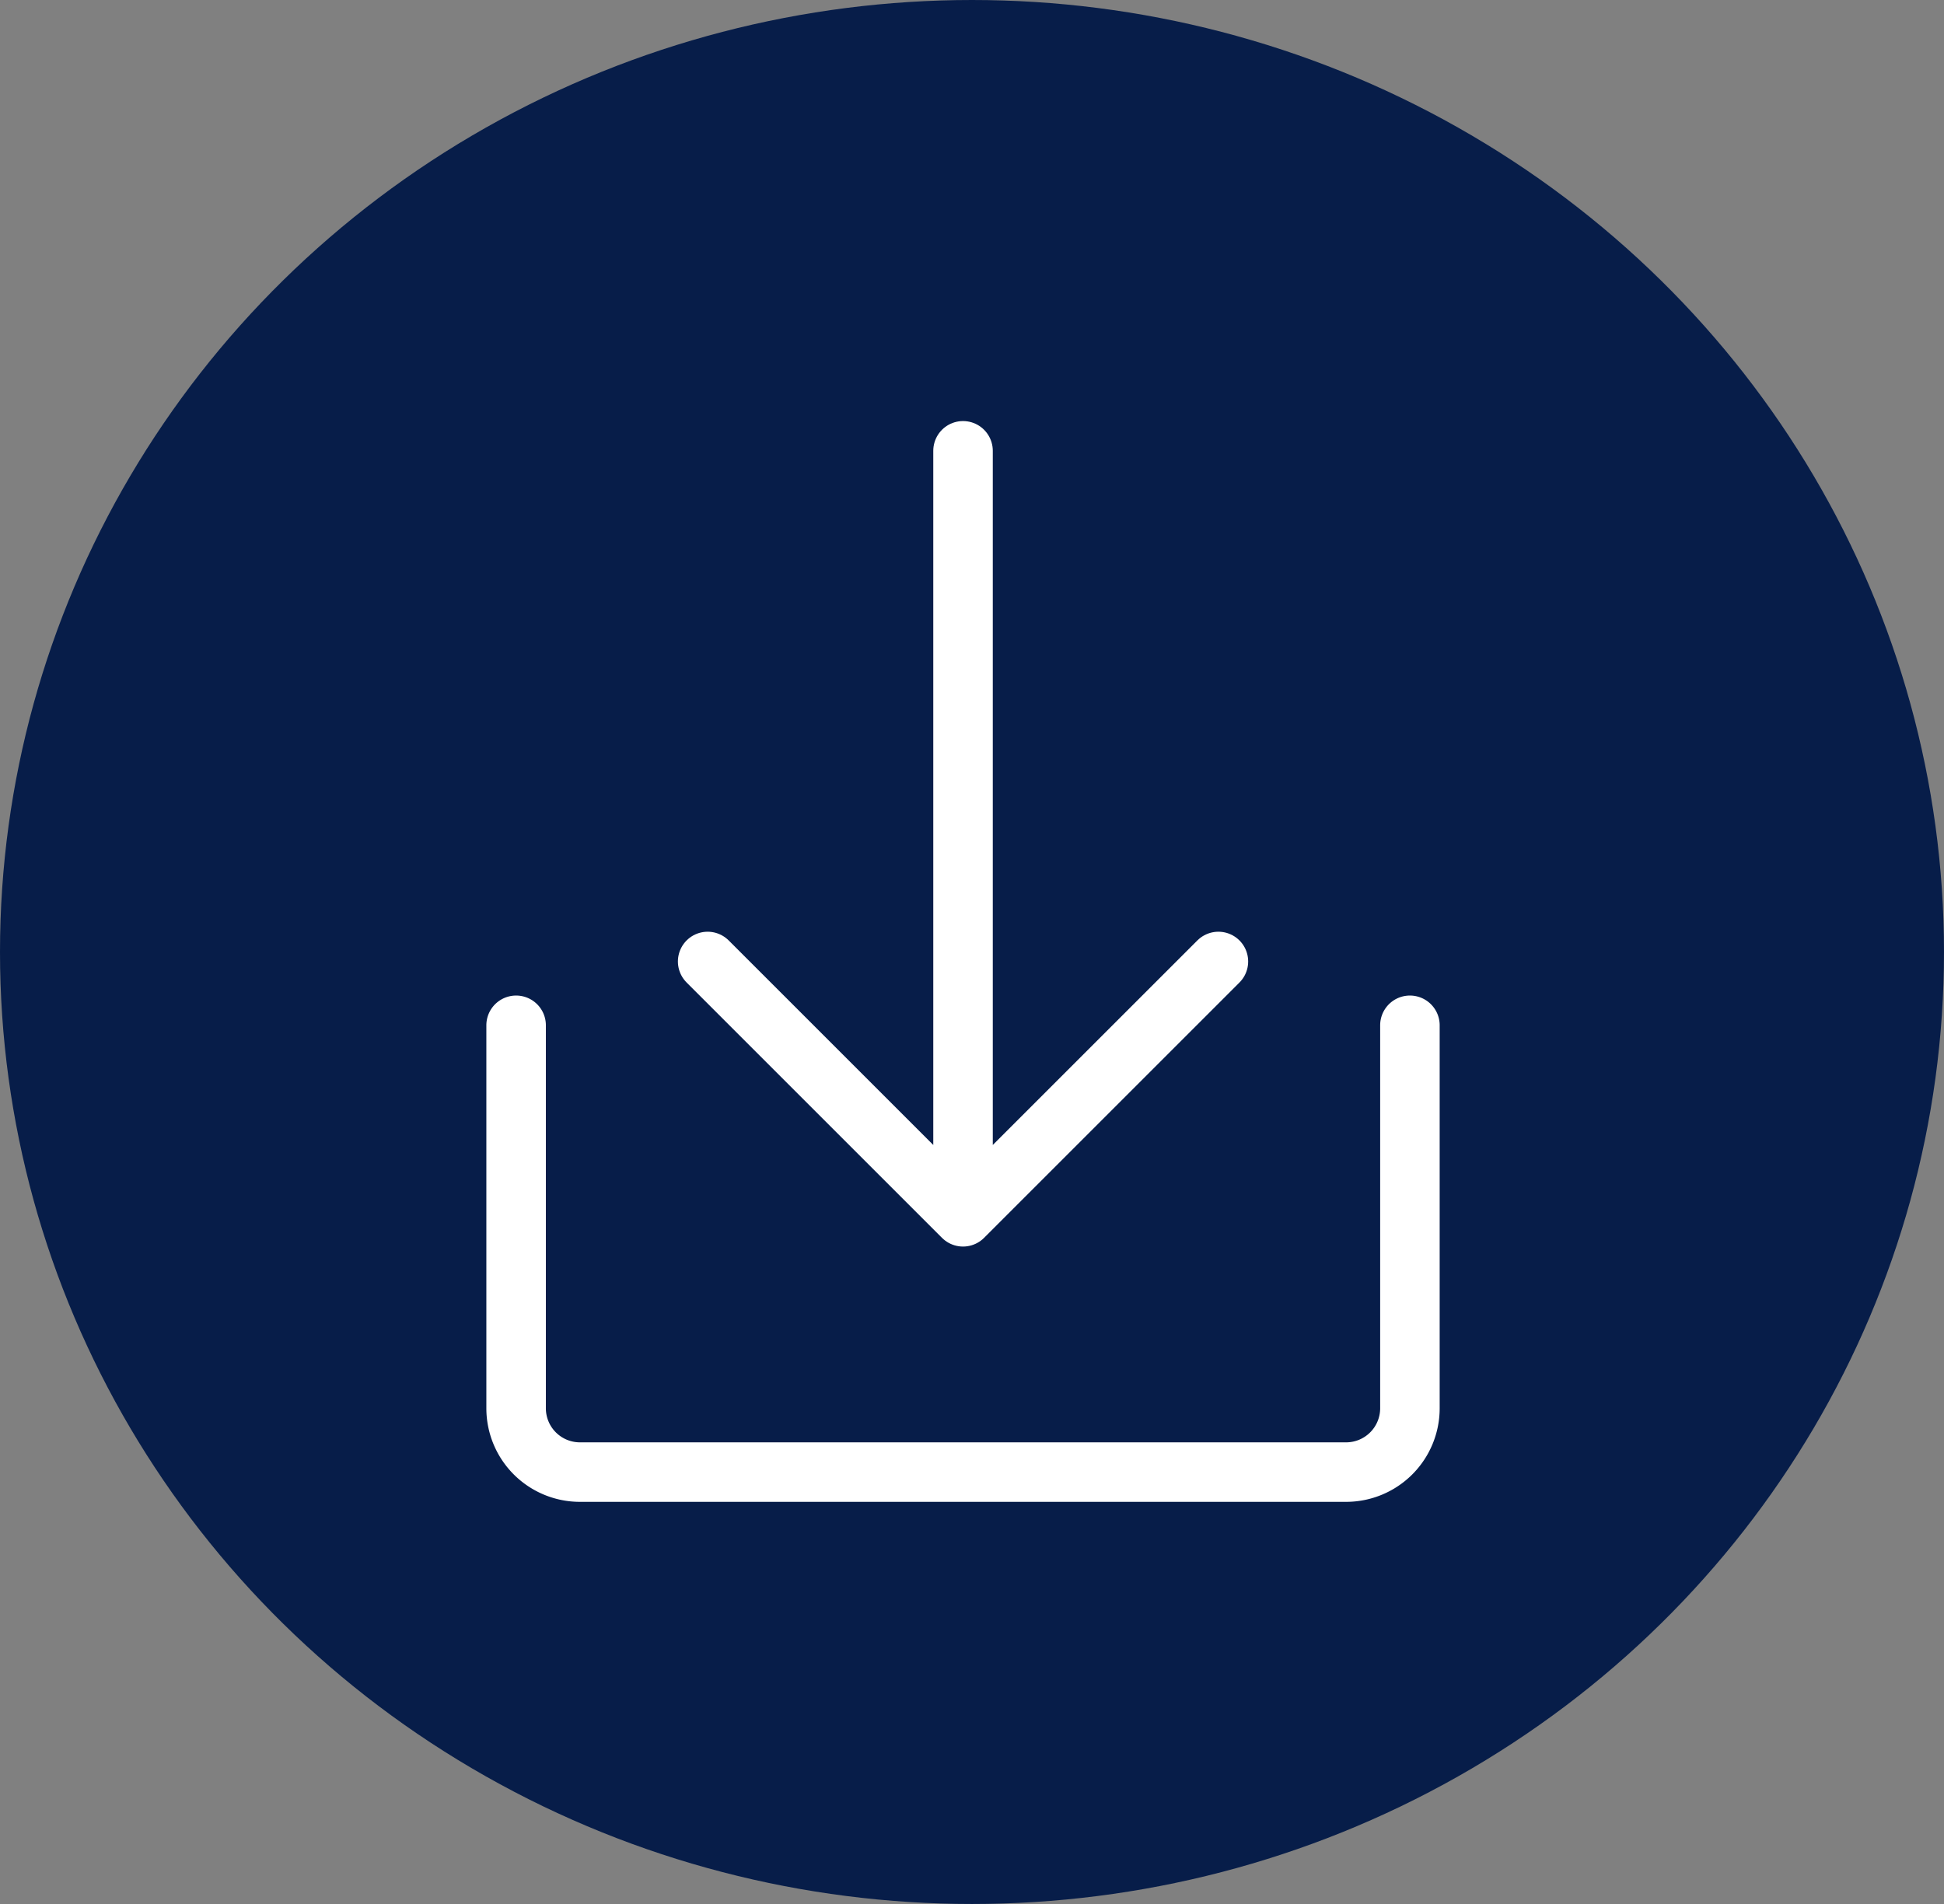 <svg xmlns="http://www.w3.org/2000/svg" width="49" height="48" viewBox="0 0 49 48">
  <rect x="0" y="0" width="49" height="48" fill="#808080" stroke="none"/>
  <g id="Group_5294" data-name="Group 5294" transform="translate(-0.261 -0.083)">
    <ellipse id="Ellipse_134" data-name="Ellipse 134" cx="24.5" cy="24" rx="24.5" ry="24" transform="translate(0.261 0.083)" fill="#071D49"/>
    <g id="Group_4865" data-name="Group 4865" transform="translate(13.27 11.448)">
      <path id="Path_32278" data-name="Path 32278" d="M5,12v9.655a1.609,1.609,0,0,0,1.609,1.609H25.92a1.609,1.609,0,0,0,1.609-1.609V12" transform="translate(-5 2.483)" fill="none" stroke="#fff" stroke-linecap="round" stroke-linejoin="round" stroke-width="1.5"/>
      <path id="Path_32279" data-name="Path 32279" d="M14.437,3V22.311m0,0,6.437-6.437m-6.437,6.437L8,15.874" transform="translate(-3.172 -3)" fill="none" stroke="#fff" stroke-linecap="round" stroke-linejoin="round" stroke-width="1.5"/>
    </g>
  </g>
</svg>
